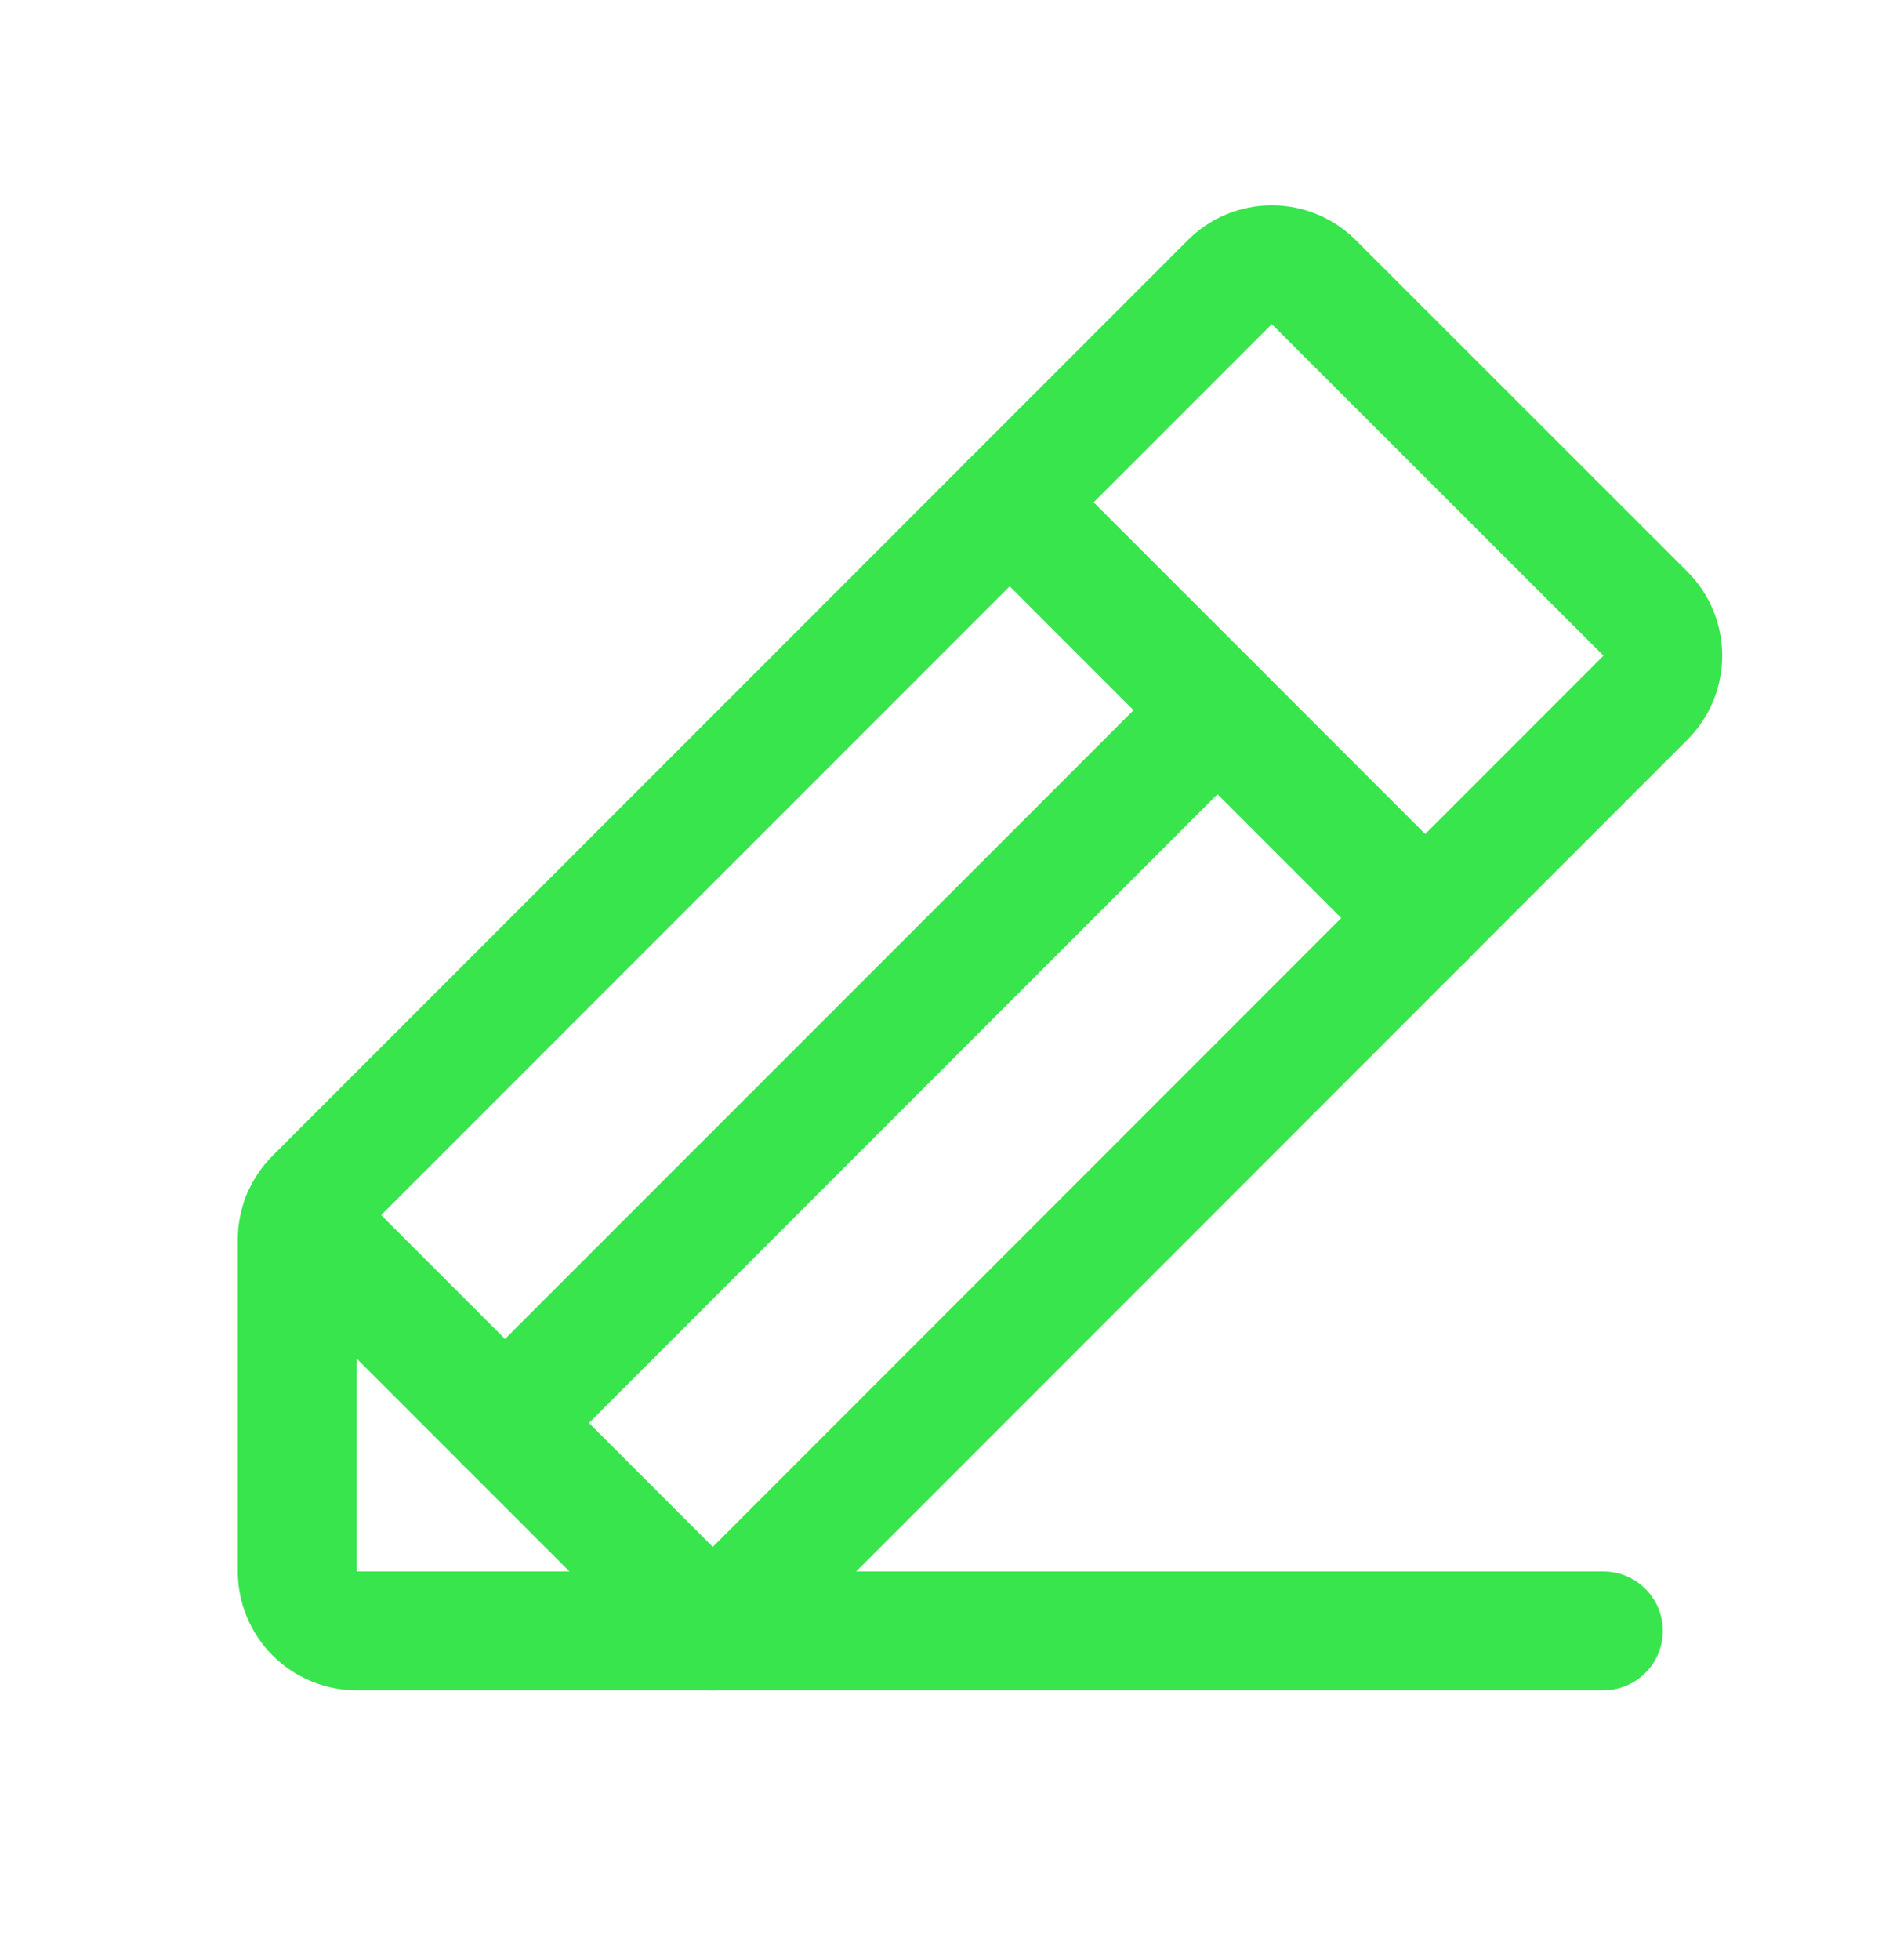 <svg width="32" height="33" viewBox="0 0 32 33" fill="none" xmlns="http://www.w3.org/2000/svg">
<g clip-path="url(#clip0_821_149)">
<path d="M27.005 27.457H12.005L5.069 20.521" stroke="#38E54D" stroke-width="2" stroke-linecap="round" stroke-linejoin="round"/>
<path d="M20.505 11.957L8.505 23.957" stroke="#38E54D" stroke-width="2" stroke-linecap="round" stroke-linejoin="round"/>
<path d="M12.005 27.457H6.005C5.74 27.457 5.486 27.352 5.298 27.164C5.111 26.977 5.005 26.722 5.005 26.457V20.871C5.005 20.606 5.111 20.352 5.298 20.165L20.713 4.75C20.9 4.562 21.155 4.457 21.42 4.457C21.685 4.457 21.939 4.562 22.127 4.75L27.713 10.332C27.9 10.52 28.006 10.774 28.006 11.039C28.006 11.304 27.9 11.558 27.713 11.746L12.005 27.457Z" stroke="#38E54D" stroke-width="2" stroke-linecap="round" stroke-linejoin="round"/>
<path d="M17.005 8.457L24.005 15.457" stroke="#38E54D" stroke-width="2" stroke-linecap="round" stroke-linejoin="round"/>
</g>
<defs>
<clipPath id="clip0_821_149">
<rect width="32" height="32" fill="white" transform="translate(0.005 0.457)"/>
</clipPath>
</defs>
</svg>
